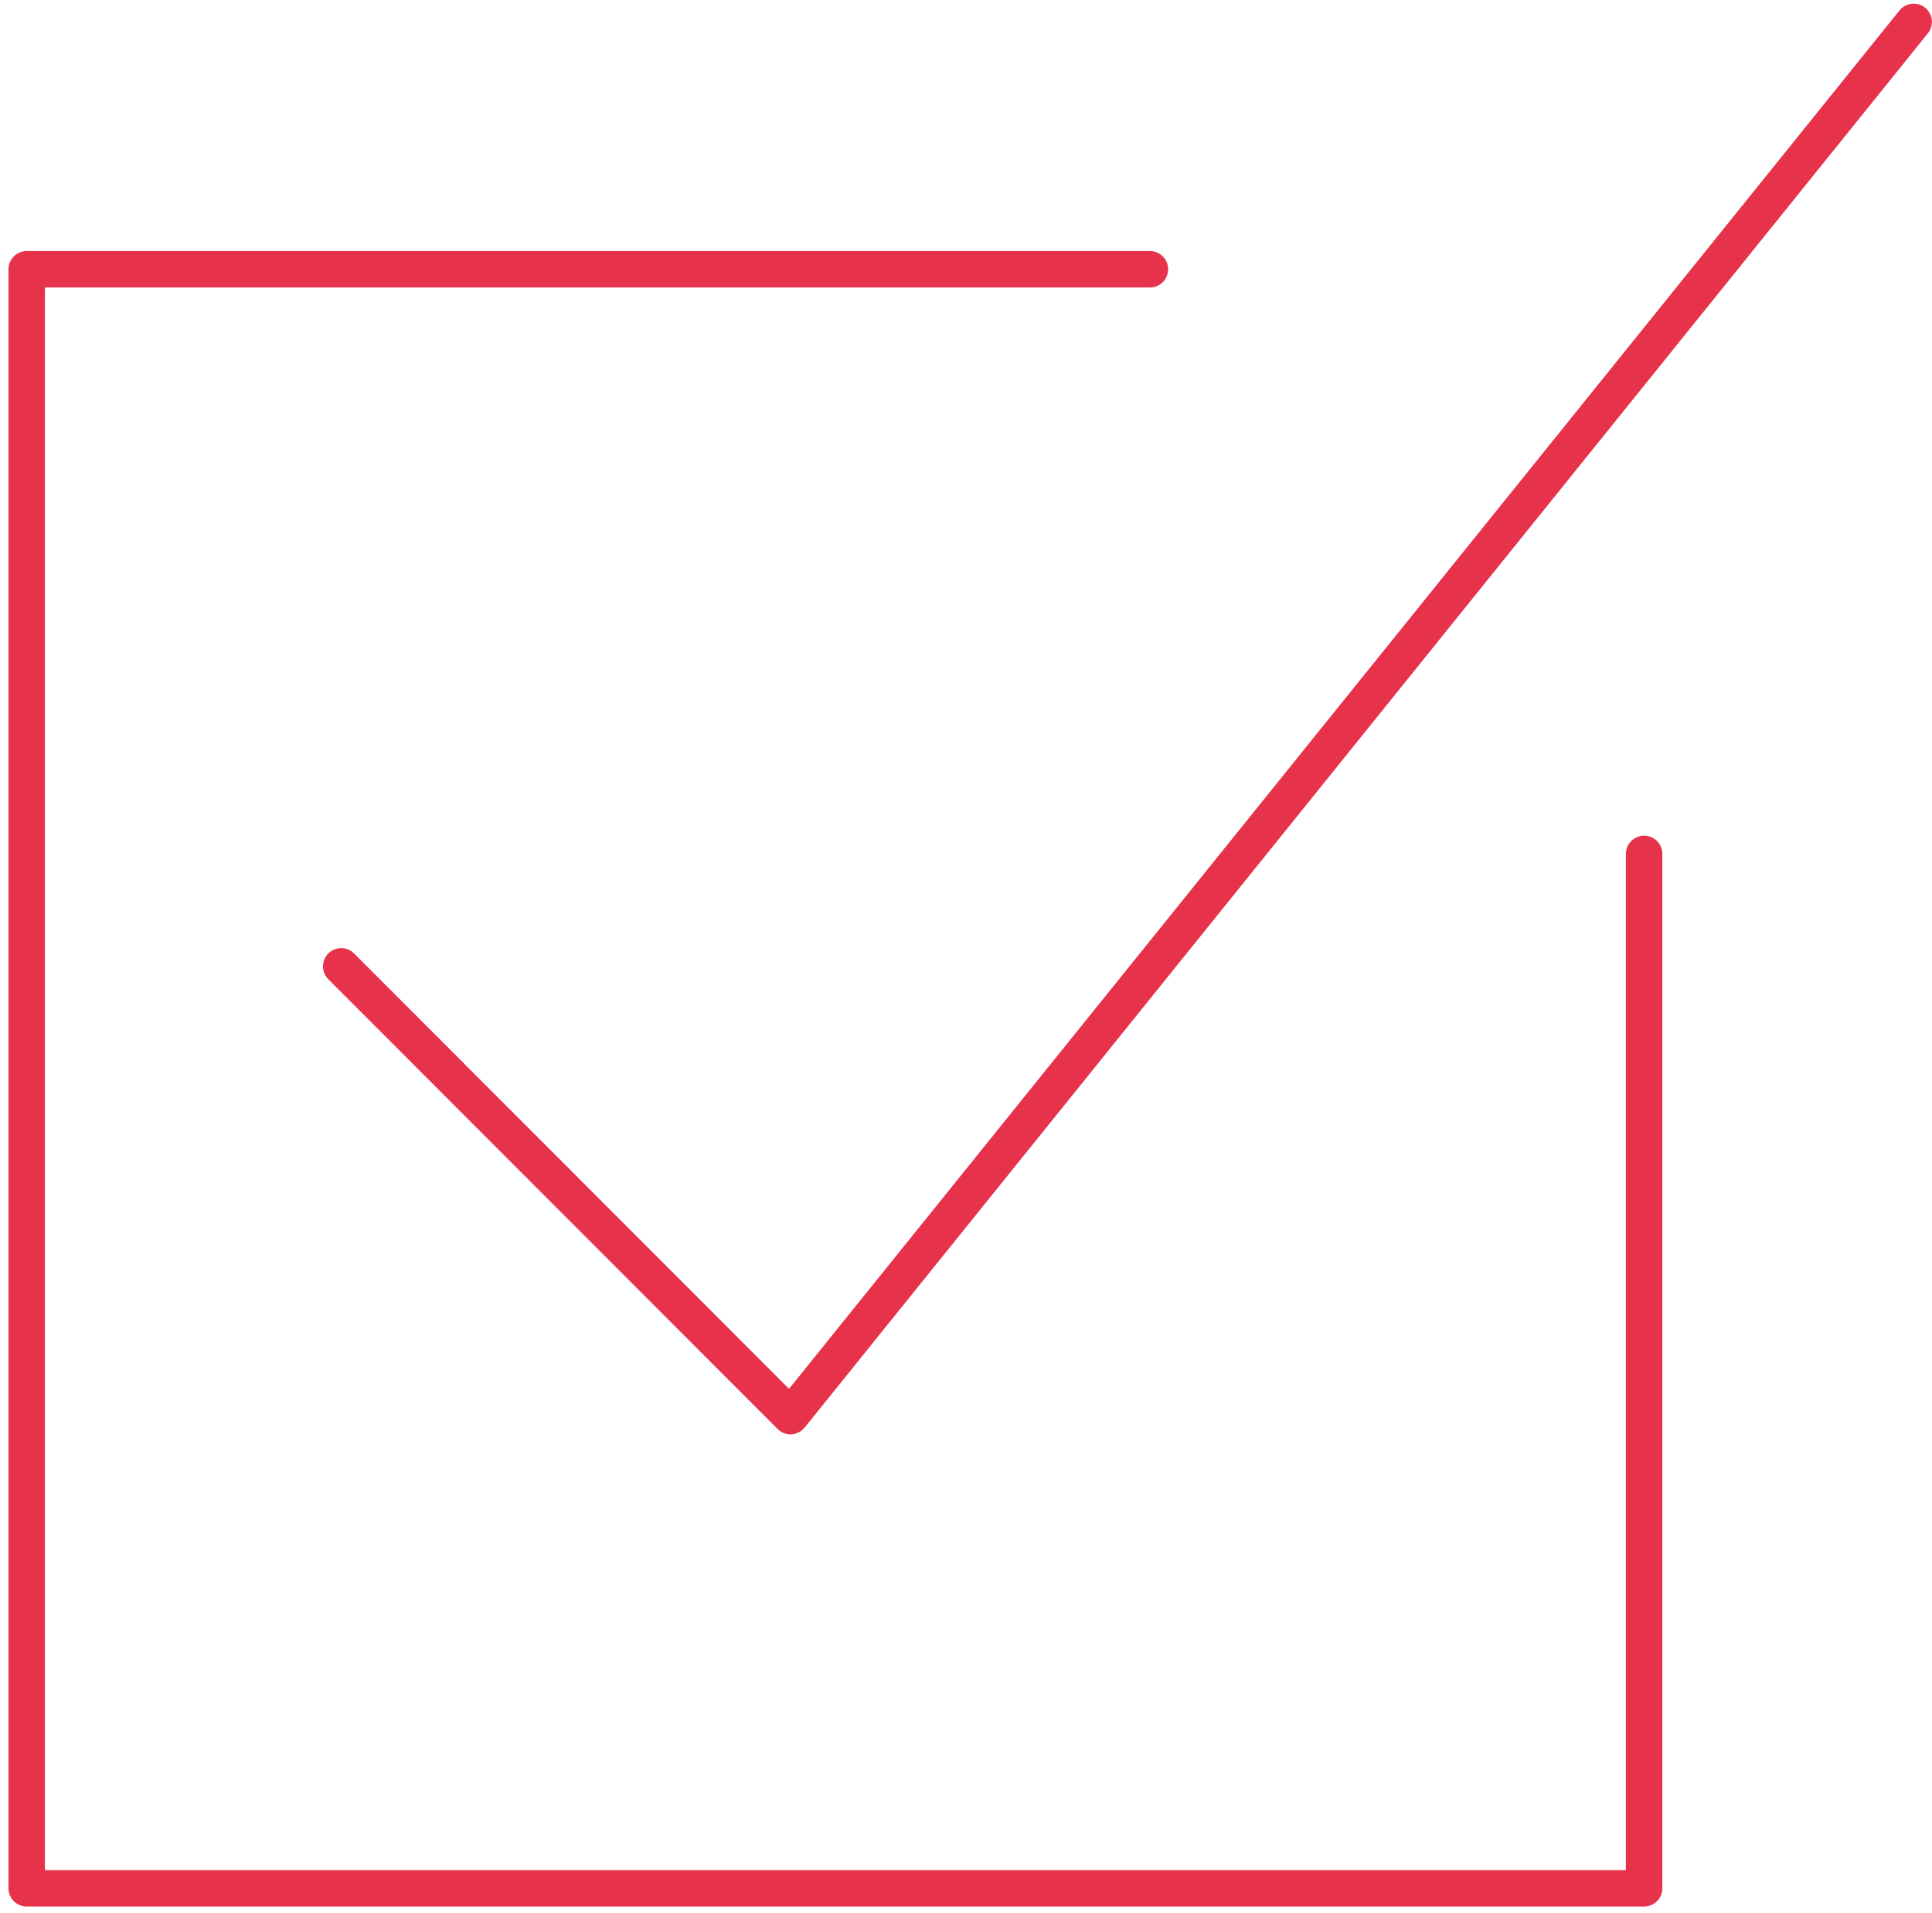 <?xml version="1.0" encoding="UTF-8"?> <svg xmlns="http://www.w3.org/2000/svg" width="212" height="210" viewBox="0 0 212 210" fill="none"><path d="M209.989 2.404L86.74 155.426L37.44 106.064" stroke="#E7324B" stroke-width="4" stroke-linecap="round" stroke-linejoin="round"></path><path d="M180.41 93.723V207.255H2.93V29.553H126.18" stroke="#E7324B" stroke-width="4" stroke-linecap="round" stroke-linejoin="round"></path></svg> 